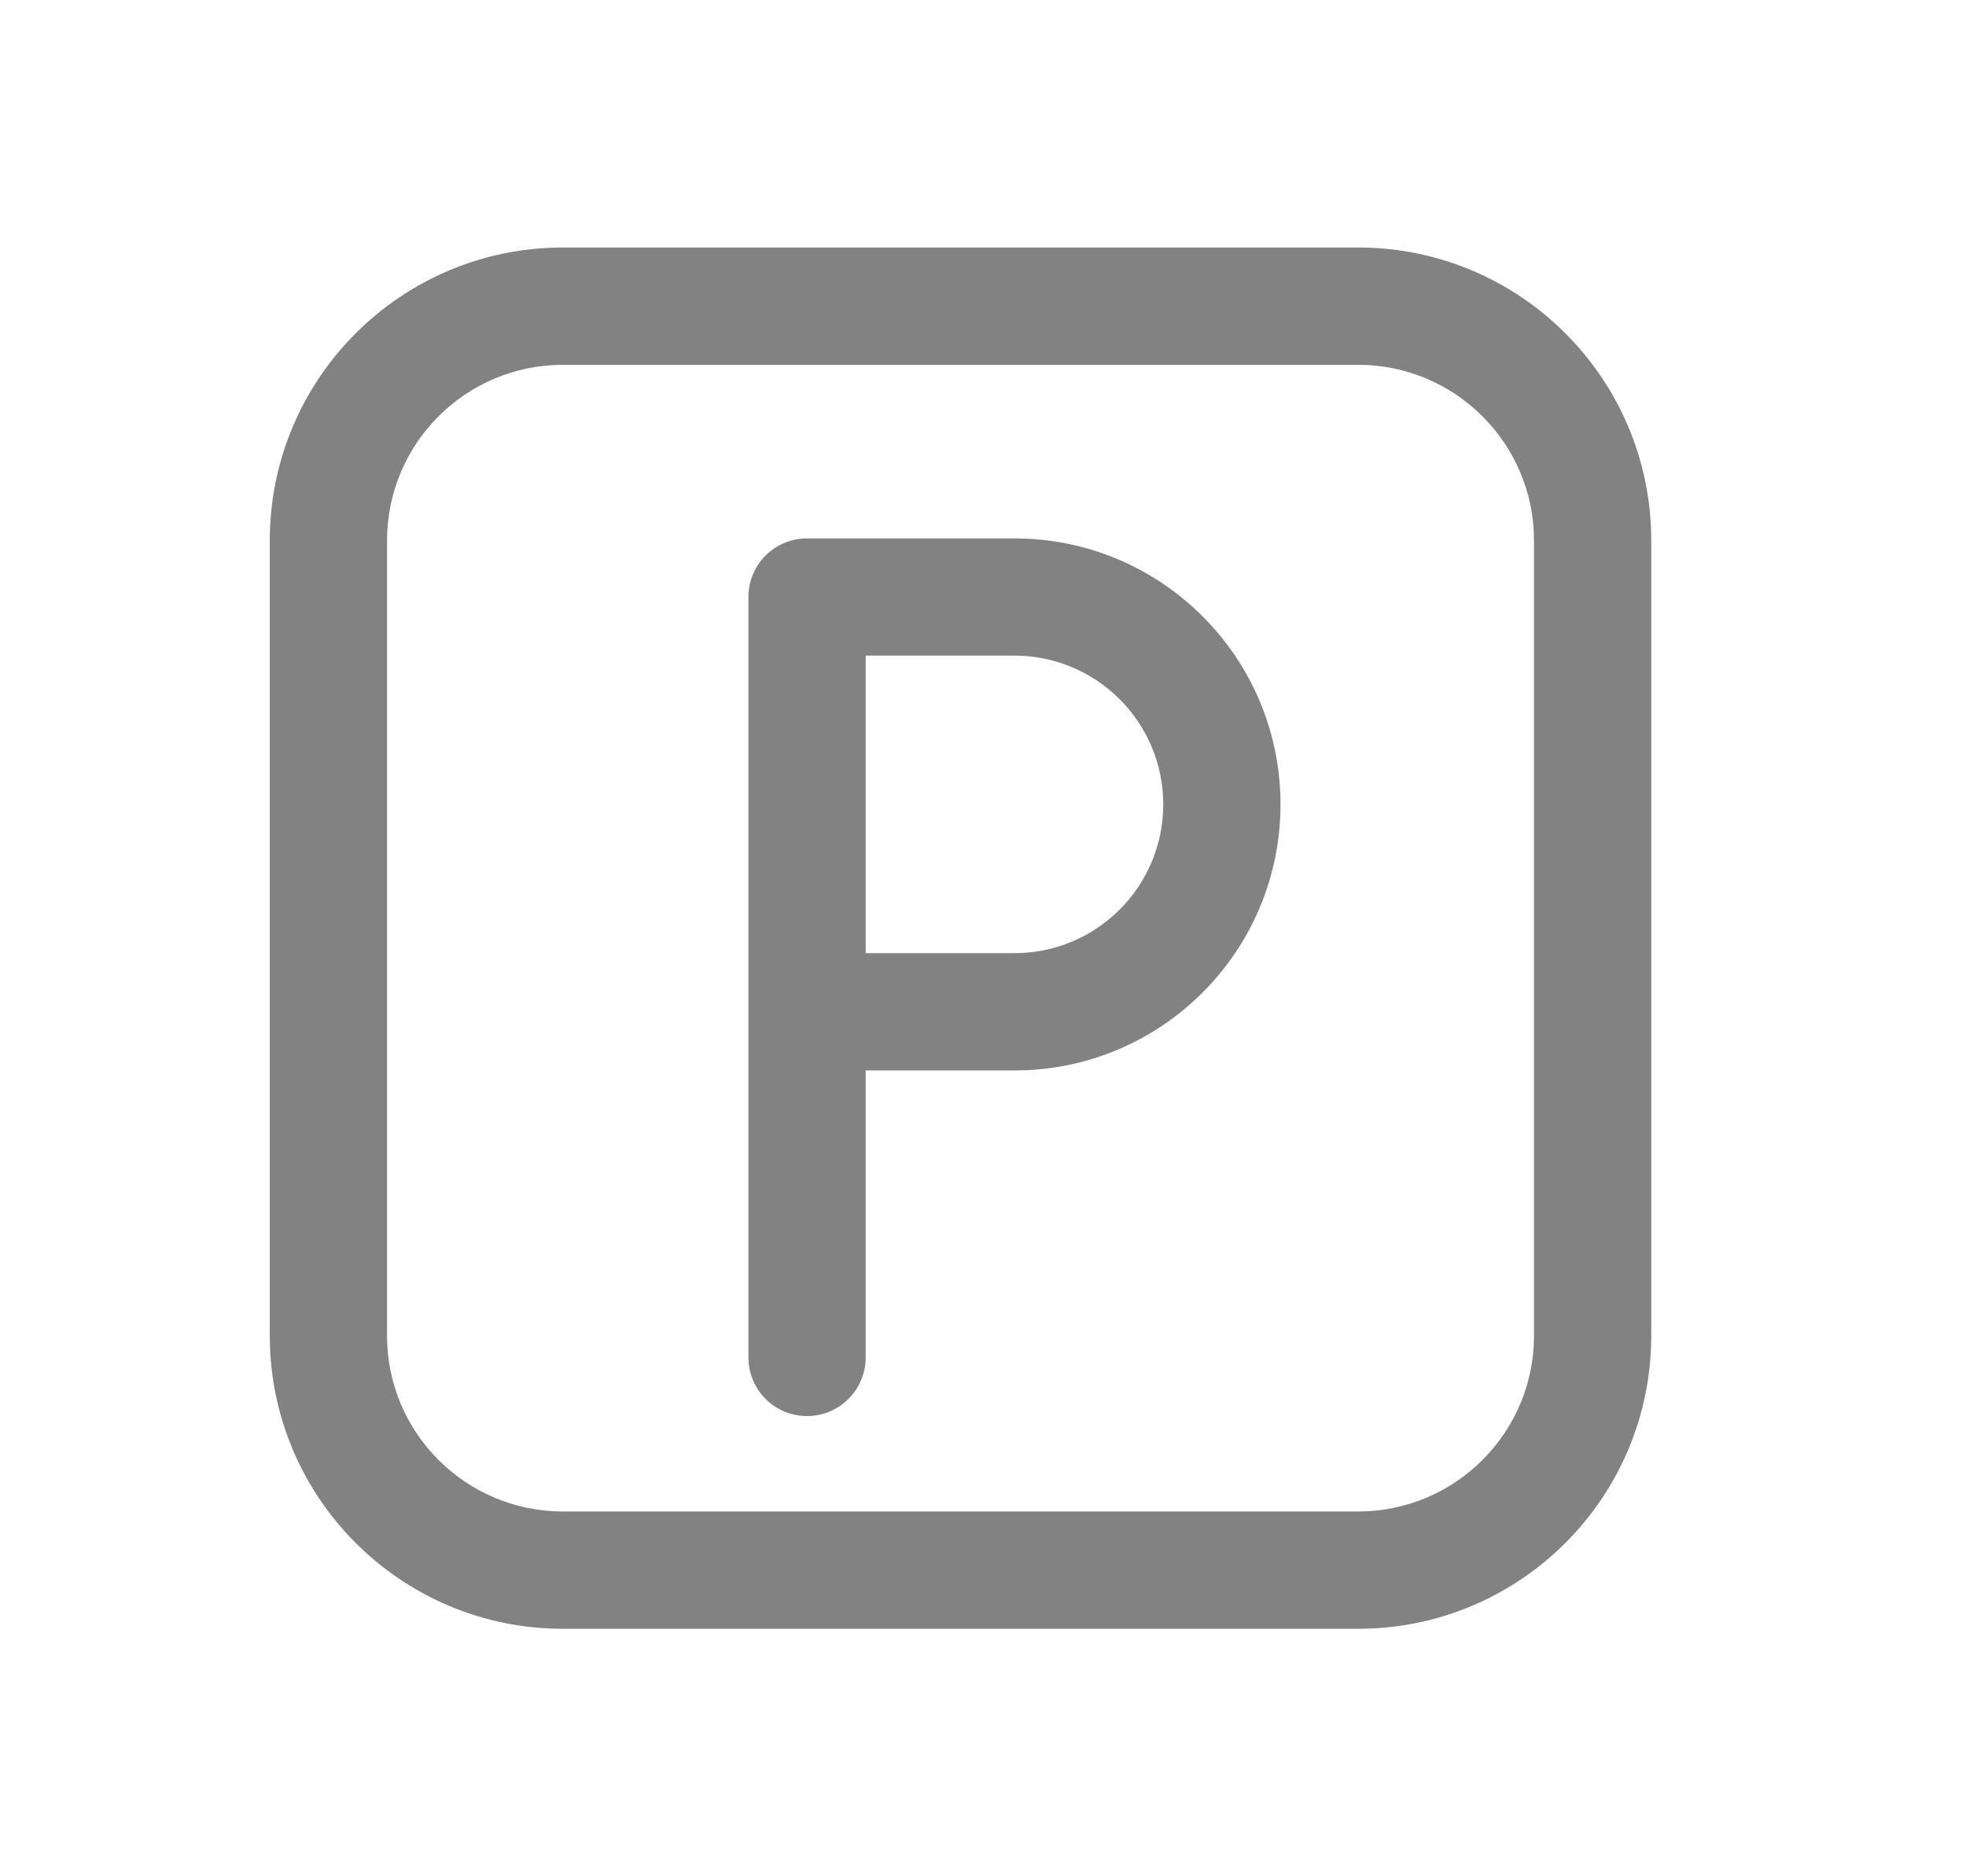 <svg width="22" height="21" viewBox="0 0 22 21" fill="none" xmlns="http://www.w3.org/2000/svg">
<path fill-rule="evenodd" clip-rule="evenodd" d="M6.3 2.77C4.488 2.77 3.019 4.239 3.019 6.051V14.949C3.019 16.761 4.488 18.23 6.3 18.23H15.197C17.009 18.23 18.478 16.761 18.478 14.949V6.051C18.478 4.239 17.009 2.77 15.197 2.77H6.3ZM4.331 6.051C4.331 4.964 5.212 4.083 6.3 4.083H15.197C16.284 4.083 17.166 4.964 17.166 6.051V14.949C17.166 16.036 16.284 16.917 15.197 16.917H6.3C5.212 16.917 4.331 16.036 4.331 14.949V6.051ZM9.031 6.026C8.668 6.026 8.375 6.319 8.375 6.682V15.193C8.375 15.556 8.668 15.849 9.031 15.849C9.393 15.849 9.687 15.556 9.687 15.193V11.981H11.352C12.996 11.981 14.329 10.648 14.329 9.003C14.329 7.359 12.996 6.026 11.352 6.026H9.031ZM11.352 10.668H9.687V7.338H11.352C12.271 7.338 13.017 8.084 13.017 9.003C13.017 9.923 12.271 10.668 11.352 10.668Z" fill="#828282"/>
</svg>
